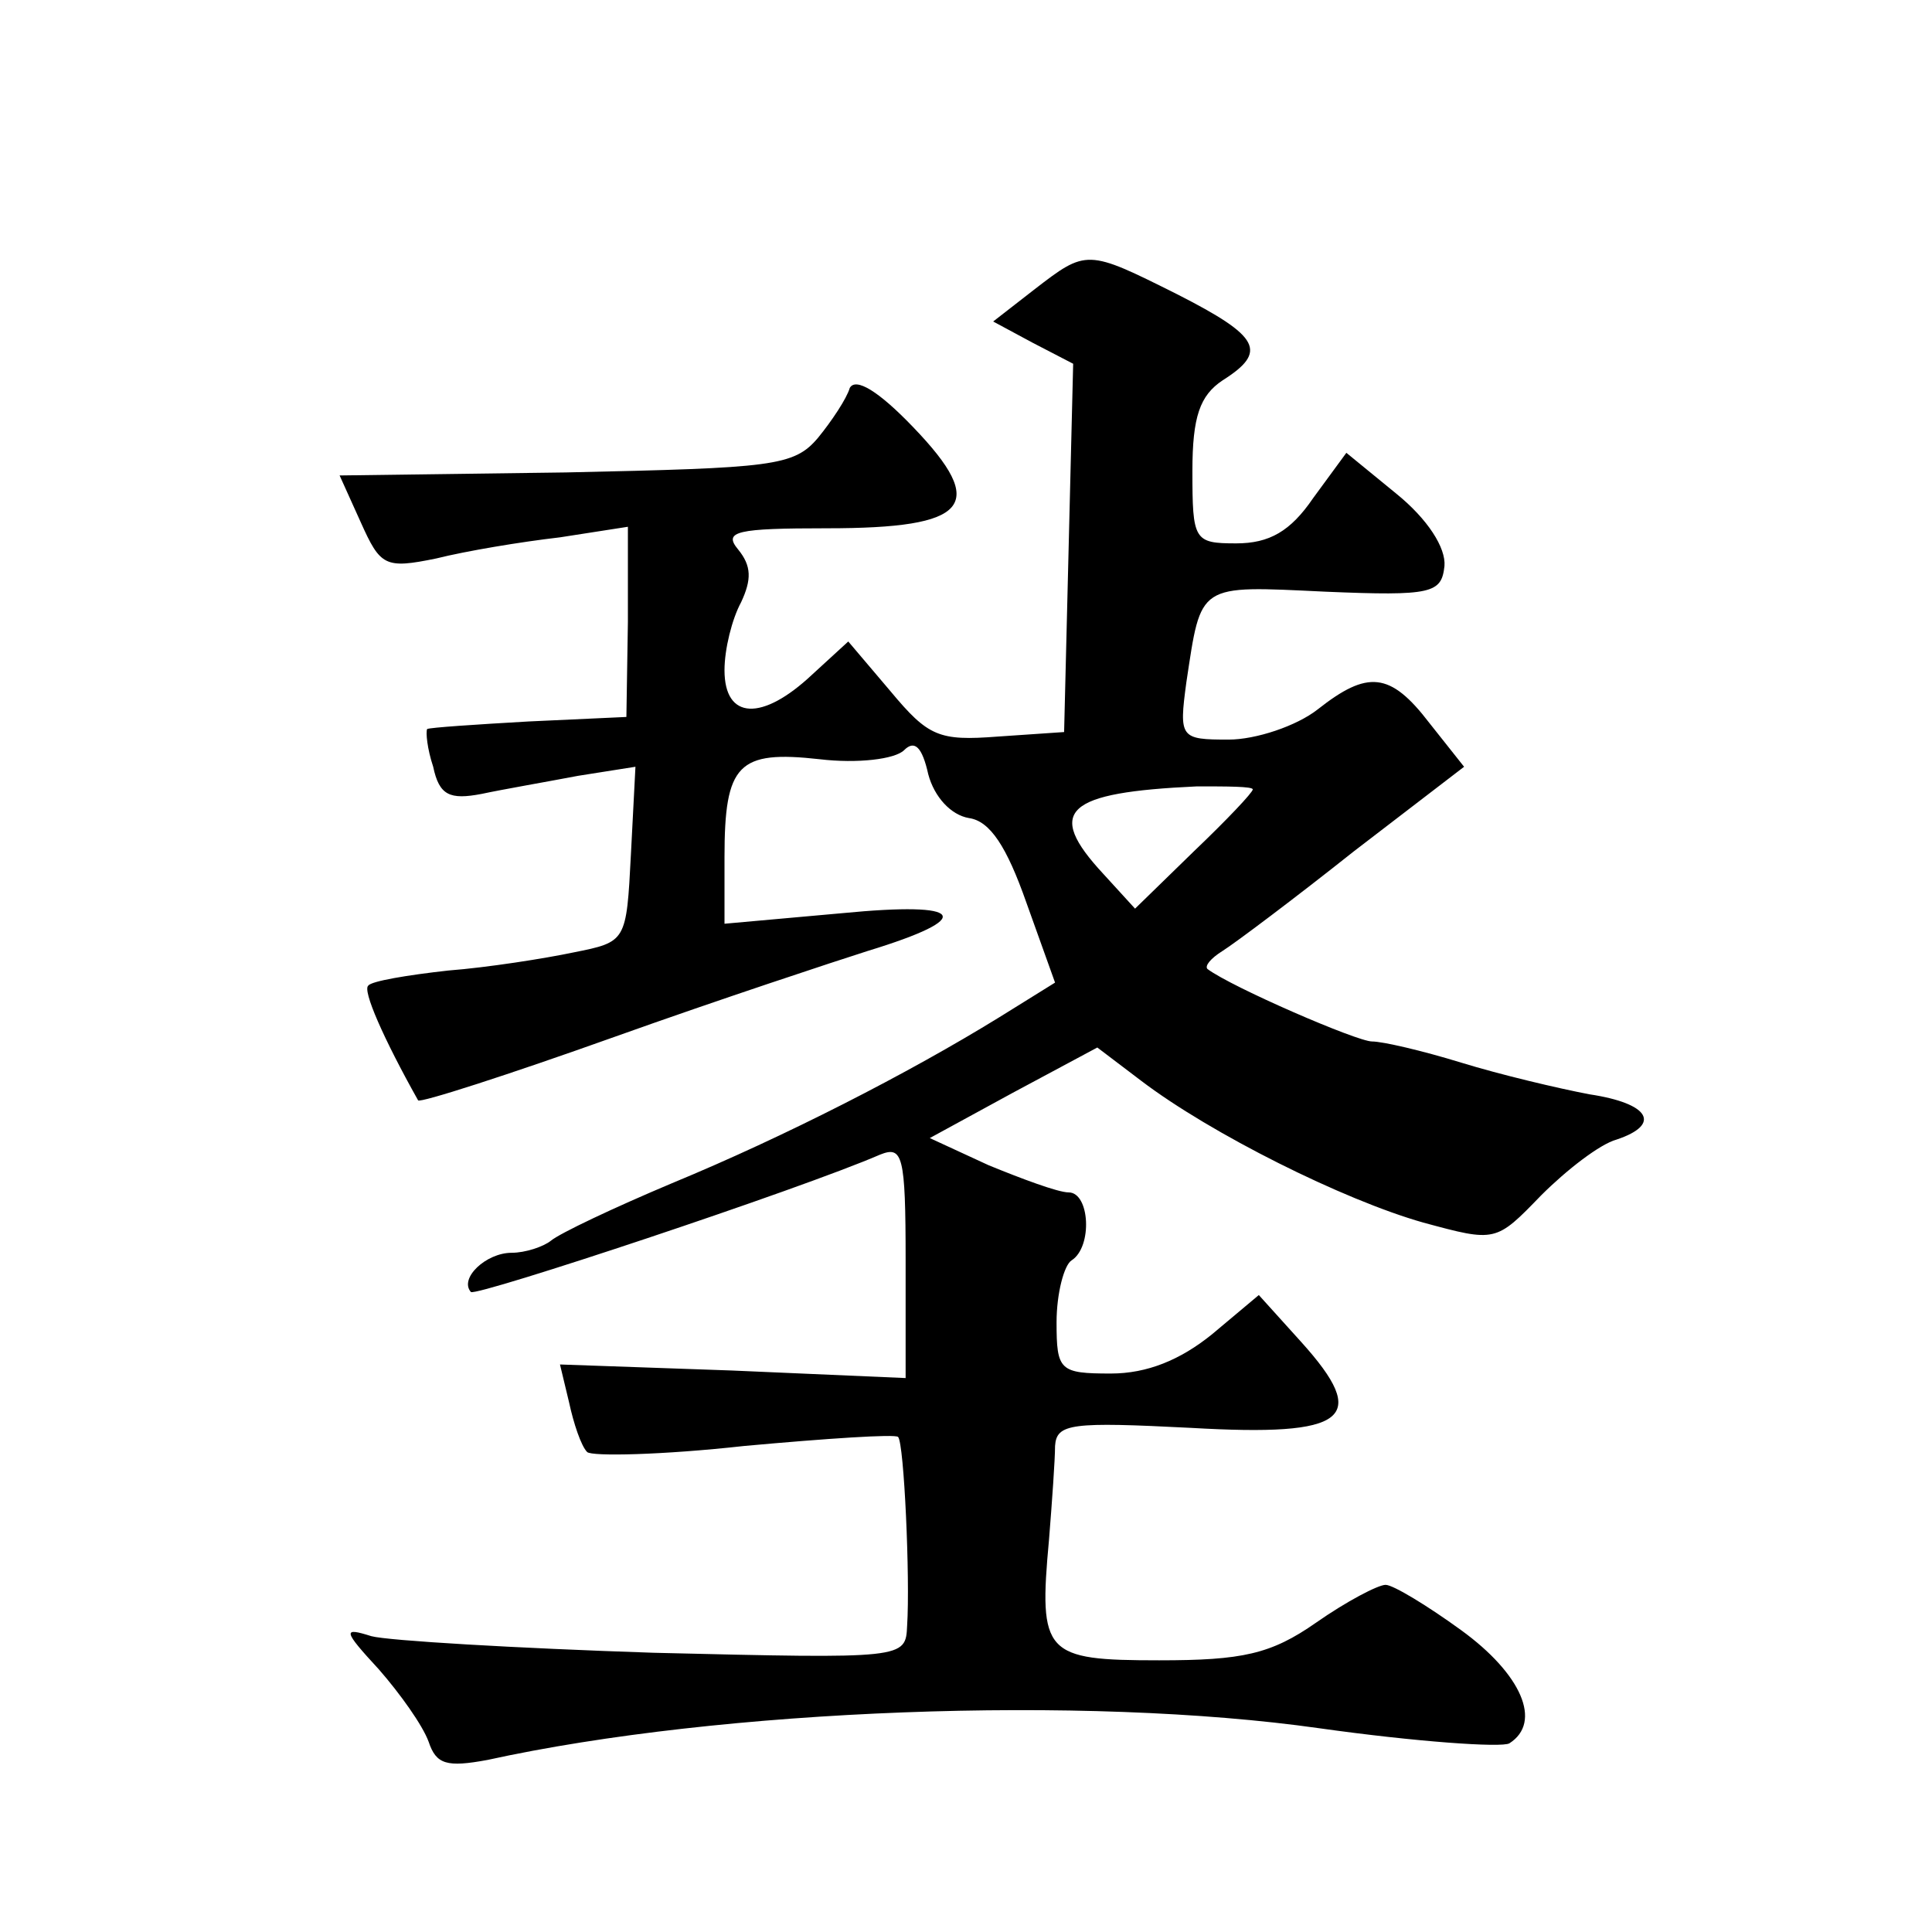 <?xml version="1.0" standalone="no"?>
<!DOCTYPE svg PUBLIC "-//W3C//DTD SVG 20010904//EN"
 "http://www.w3.org/TR/2001/REC-SVG-20010904/DTD/svg10.dtd">
<svg version="1.0" xmlns="http://www.w3.org/2000/svg"
 width="128pt" height="128pt" viewBox="0 0 128 128"
 preserveAspectRatio="xMidYMid meet">
<g transform="translate(0,128) scale(0.1,-0.1)"
fill="#0" stroke="none">
<path d="M685 1088 l-27 -21 26 -14 27 -14 -3 -122 -3 -122 -44 -3 c-39 -3 -46
0 -71 30 l-28 33 -24 -22 c-33 -31 -58 -30 -58 3 0 14 5 34 11 45 7 15 7 24 -2
35 -10 12 -1 14 59 14 94 0 107 15 57 67 -23 24 -38 33 -42 26 -2 -7 -12 -22 -21
-33 -16 -19 -30 -20 -167 -23 l-150 -2 14 -31 c13 -29 16 -31 50 -24 20 5 56 11
82 14 l45 7 0 -63 -1 -63 -65 -3 c-35 -2 -65 -4 -67 -5 -1 -2 0 -13 4 -25 4 -19
11 -22 32 -18 14 3 43 8 64 12 l38 6 -3 -58 c-3 -58 -3 -58 -38 -65 -19 -4 -57
-10 -83 -12 -27 -3 -51 -7 -53 -10 -4 -3 10 -35 33 -76 1 -2 60 17 130 42 70 25
146 50 168 57 72 22 65 33 -17 25 l-78 -7 0 44 c0 62 9 71 63 65 25 -3 50 0 56
6 7 7 12 2 16 -16 4 -15 15 -27 27 -29 14 -2 25 -19 38 -56 l19 -53 -37 -23 c-60
-37 -142 -79 -217 -110 -38 -16 -74 -33 -80 -38 -5 -4 -17 -8 -26 -8 -17 0 -35
-17 -27 -26 4 -3 218 68 271 91 15 6 17 0 17 -70 l0 -78 -115 5 -114 4 6 -25 c3
-14 8 -29 12 -33 3 -3 50 -2 104 4 55 5 100 8 102 6 4 -4 8 -94 6 -125 -1 -22 -1
-22 -168 -18 -91 3 -176 8 -187 11 -19 6 -19 4 5 -22 14 -16 29 -37 33 -48 5 -15
12 -17 39 -12 155 34 396 43 551 21 64 -9 121 -13 126 -10 22 14 8 46 -32 75 -22
16 -45 30 -50 30 -5 0 -26 -11 -46 -25 -30 -21 -49 -25 -104 -25 -76 0 -80 4 -73
80 2 25 4 53 4 62 1 15 11 16 90 12 104 -6 119 6 73 57 l-28 31 -31 -26 c-21 -17
-43 -26 -67 -26 -34 0 -36 2 -36 34 0 19 5 38 10 41 14 9 12 45 -2 45 -7 0 -31
9 -53 18 l-39 18 55 30 56 30 29 -22 c46 -35 134 -79 187 -94 48 -13 48 -13 78
18 17 17 39 34 50 37 30 10 22 24 -18 30 -21 4 -59 13 -85 21 -26 8 -52 14 -59
14 -10 0 -93 36 -109 48 -2 2 2 7 10 12 8 5 48 35 87 66 l73 56 -23 29 c-26 34
-41 35 -74 9 -14 -11 -41 -20 -59 -20 -32 0 -33 1 -28 38 10 66 7 64 92 60 71 -3
77 -1 79 17 1 12 -11 31 -32 48 l-33 27 -22 -30 c-15 -22 -29 -30 -51 -30 -28 0
-29 2 -29 48 0 36 5 50 20 60 30 19 25 29 -30 57 -60 30 -60 30 -95 3z m145 -331
c0 -2 -17 -20 -39 -41 l-39 -38 -21 23 c-39 42 -25 54 62 58 20 0 37 0 37 -2z"/>
</g>
</svg>

